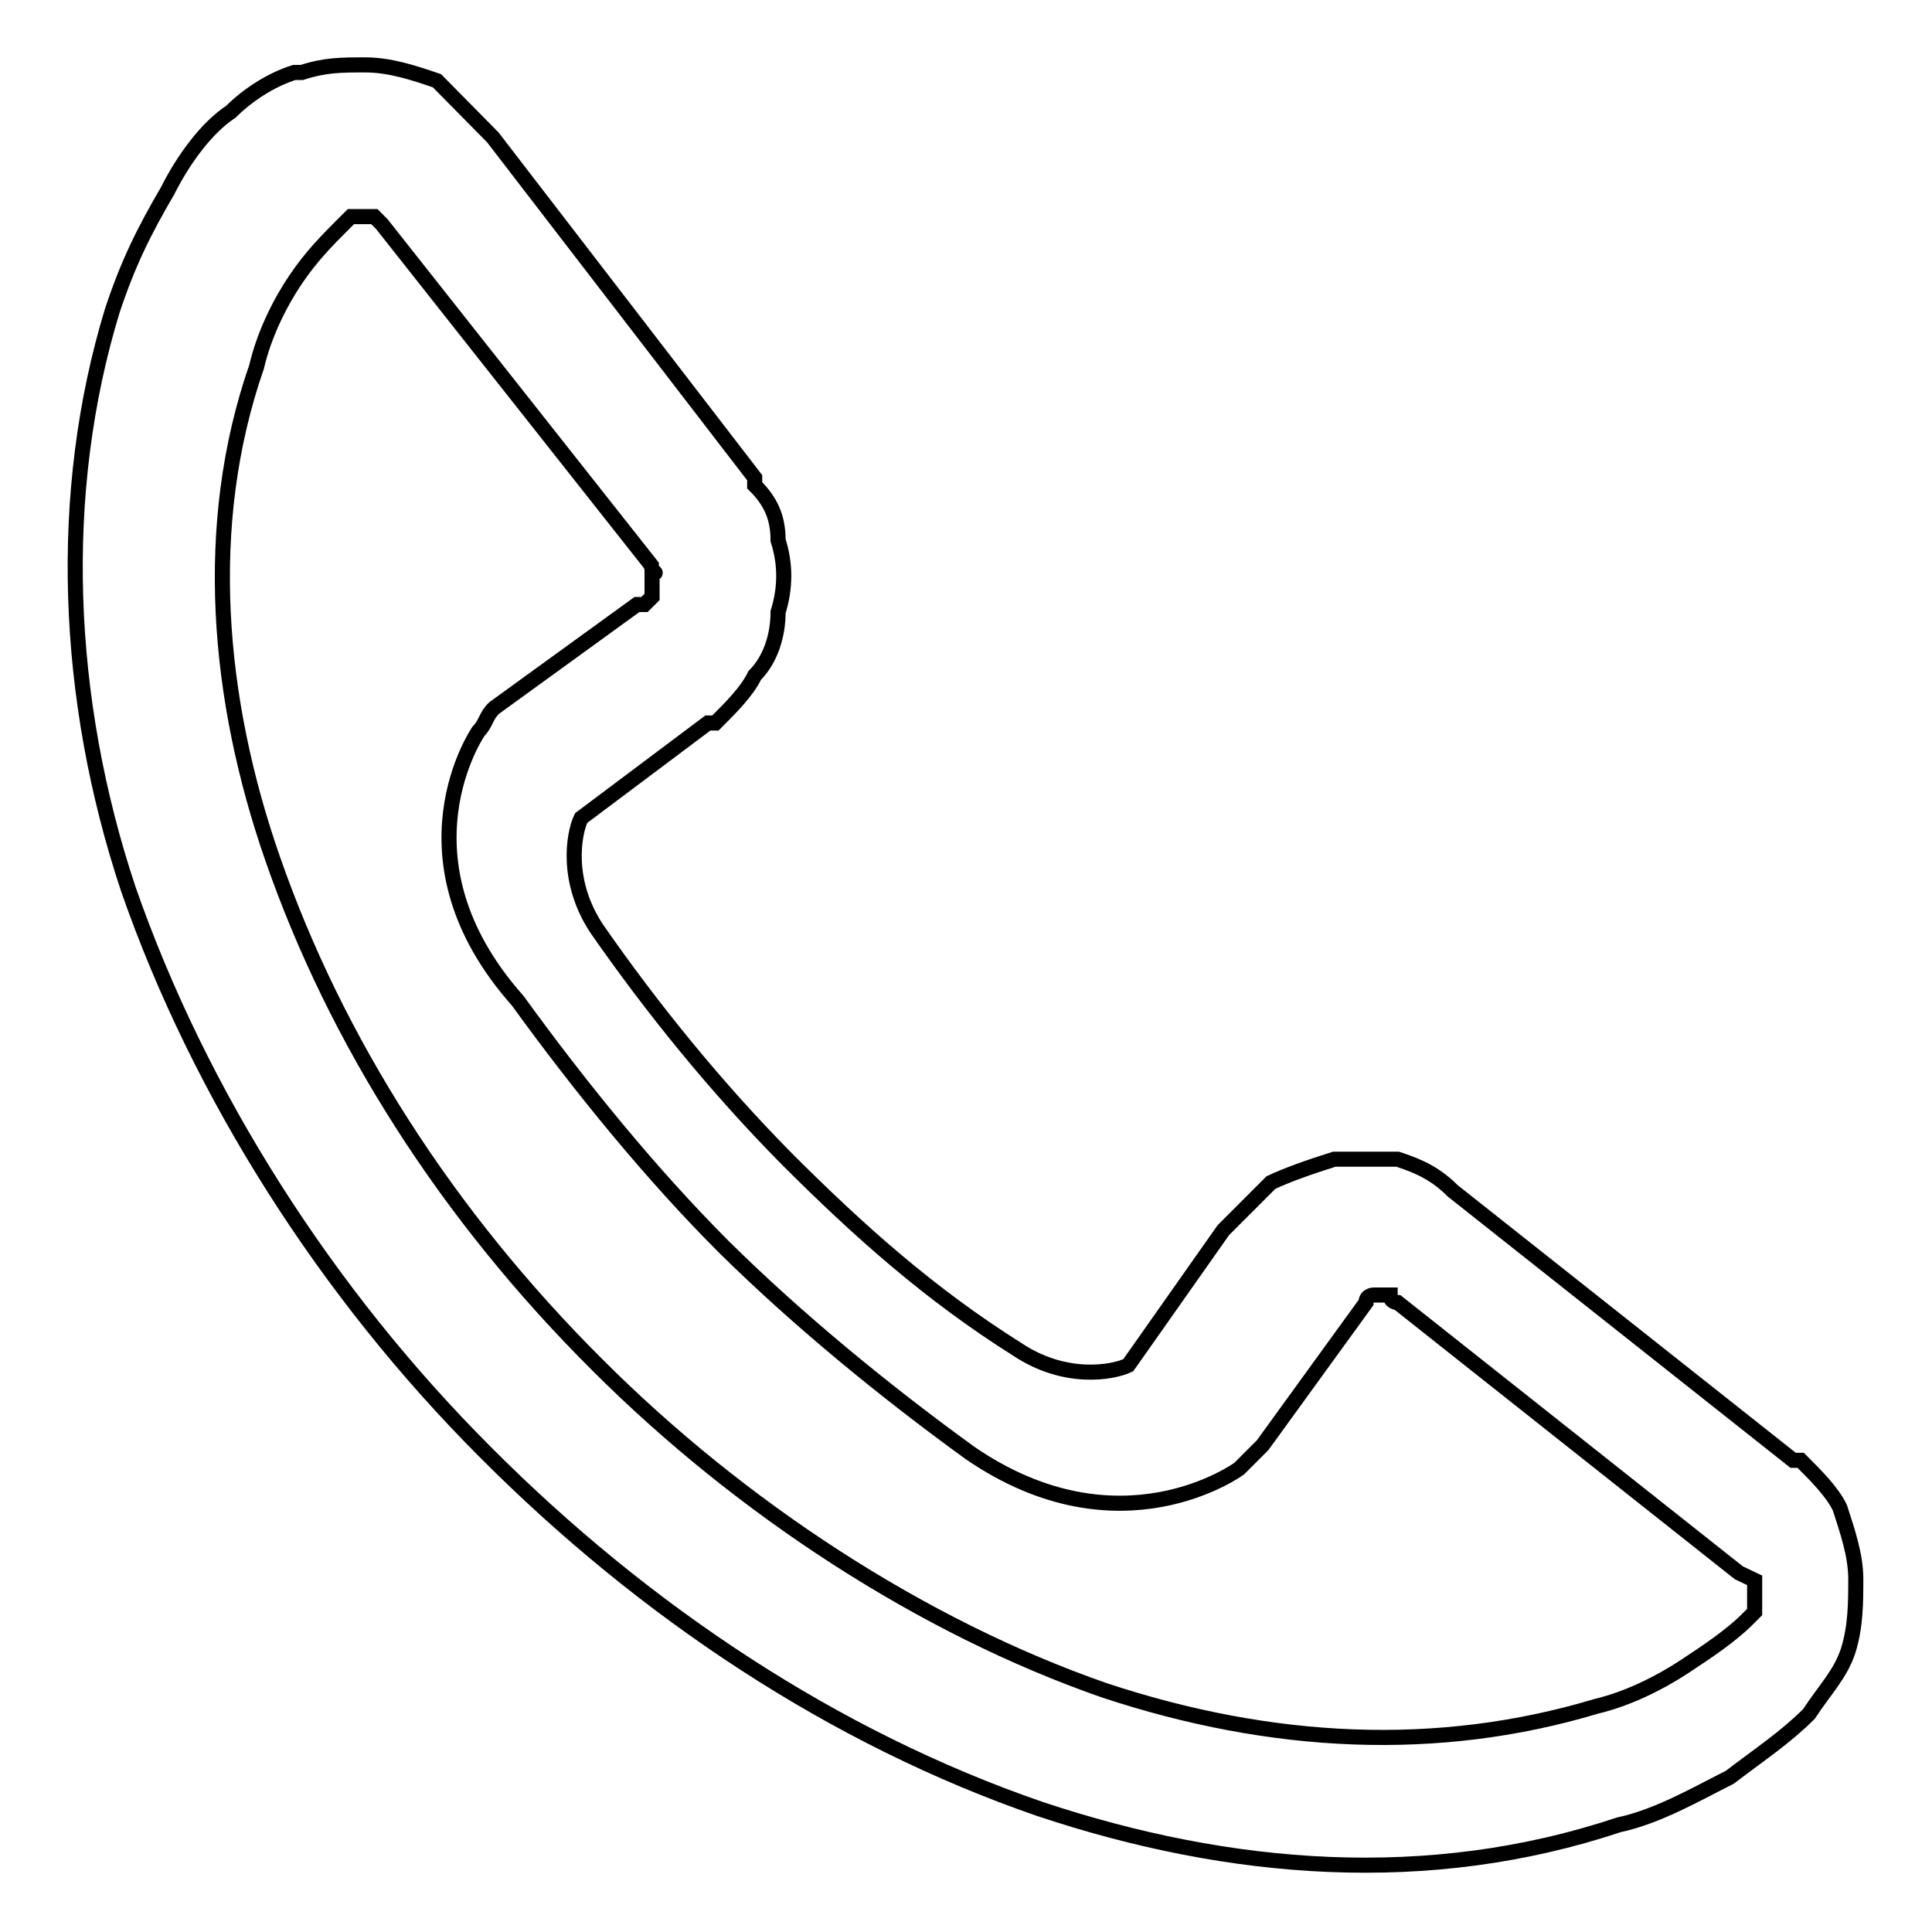 <?xml version="1.0" encoding="utf-8"?>
<!-- Svg Vector Icons : http://www.onlinewebfonts.com/icon -->
<!DOCTYPE svg PUBLIC "-//W3C//DTD SVG 1.1//EN" "http://www.w3.org/Graphics/SVG/1.1/DTD/svg11.dtd">
<svg version="1.1" xmlns="http://www.w3.org/2000/svg" xmlns:xlink="http://www.w3.org/1999/xlink" x="0px" y="0px" viewBox="0 0 256 256" enable-background="new 0 0 256 256" xml:space="preserve">
<g> <path stroke-width="2" fill-opacity="0" stroke="#000000"  d="M65.3,18.2L100,63.3v1c2.1,2.1,3.1,4.2,3.1,7.3c1,3.1,1,6.3,0,9.5c0,3.1-1,6.3-3.1,8.4 c-1,2.1-3.1,4.2-5.2,6.3h-1l-16.8,12.6c-1,2.1-2.1,8.4,2.1,14.7c7.3,10.5,15.8,21,25.2,30.5c9.5,9.5,18.9,17.9,30.5,25.2 c6.3,4.2,12.6,3.1,14.7,2.1l12.6-17.9l6.3-6.3c2.1-1,5.2-2.1,8.4-3.1h8.4c3.1,1,5.2,2.1,7.3,4.2l45.1,35.7h1 c2.1,2.1,4.2,4.2,5.2,6.3c1,3.1,2.1,6.3,2.1,9.4c0,3.1,0,6.3-1,9.5c-1,3.1-3.1,5.2-5.2,8.4c-3.1,3.1-6.3,5.2-10.5,8.4 c-4.2,2.1-9.5,5.2-14.7,6.3c-25.2,8.4-51.5,6.3-76.7-2.1c-27.3-9.4-52.5-26.2-73.5-47.3c-21-21-37.8-47.3-47.3-74.6 c-8.4-25.2-9.5-52.5-2.1-76.7c2.1-6.3,4.2-10.5,7.3-15.8c2.1-4.2,5.2-8.4,8.4-10.5c2.1-2.1,5.2-4.2,8.4-5.2h1c3.1-1,5.2-1,8.4-1 c3.2,0,6.3,1,9.5,2.1L65.3,18.2z M86.3,74.9L50.6,29.7l-1-1h-3.1l-1,1c-2.1,2.1-4.2,4.2-6.3,7.3c-2.1,3.1-4.2,7.3-5.2,11.6 c-7.3,21-5.2,44.1,2.1,65.1c8.4,24.2,23.1,47.3,43.1,67.2c18.9,18.9,43,34.7,67.2,43.1c22.1,7.3,44.1,8.4,65.1,2.1 c4.2-1,8.4-3.1,11.6-5.2s6.3-4.2,8.4-6.3l1-1v-2.1v-2.1l-2.1-1l-45.2-35.8c0,0-1,0-1-1H182c0,0-1,0-1,1l-13.7,18.9l-3.1,3.1 c0,0-15.8,11.6-35.7-2.1c-11.6-8.4-23.1-17.9-32.6-27.3c-9.5-9.5-18.9-21-27.3-32.6c-16.8-18.9-5.2-35.7-5.2-35.7 c1-1,1-2.1,2.1-3.1l18.9-13.7h1l1-1v-1v-2.1C87.4,75.9,86.3,75.9,86.3,74.9z"/></g>
</svg>